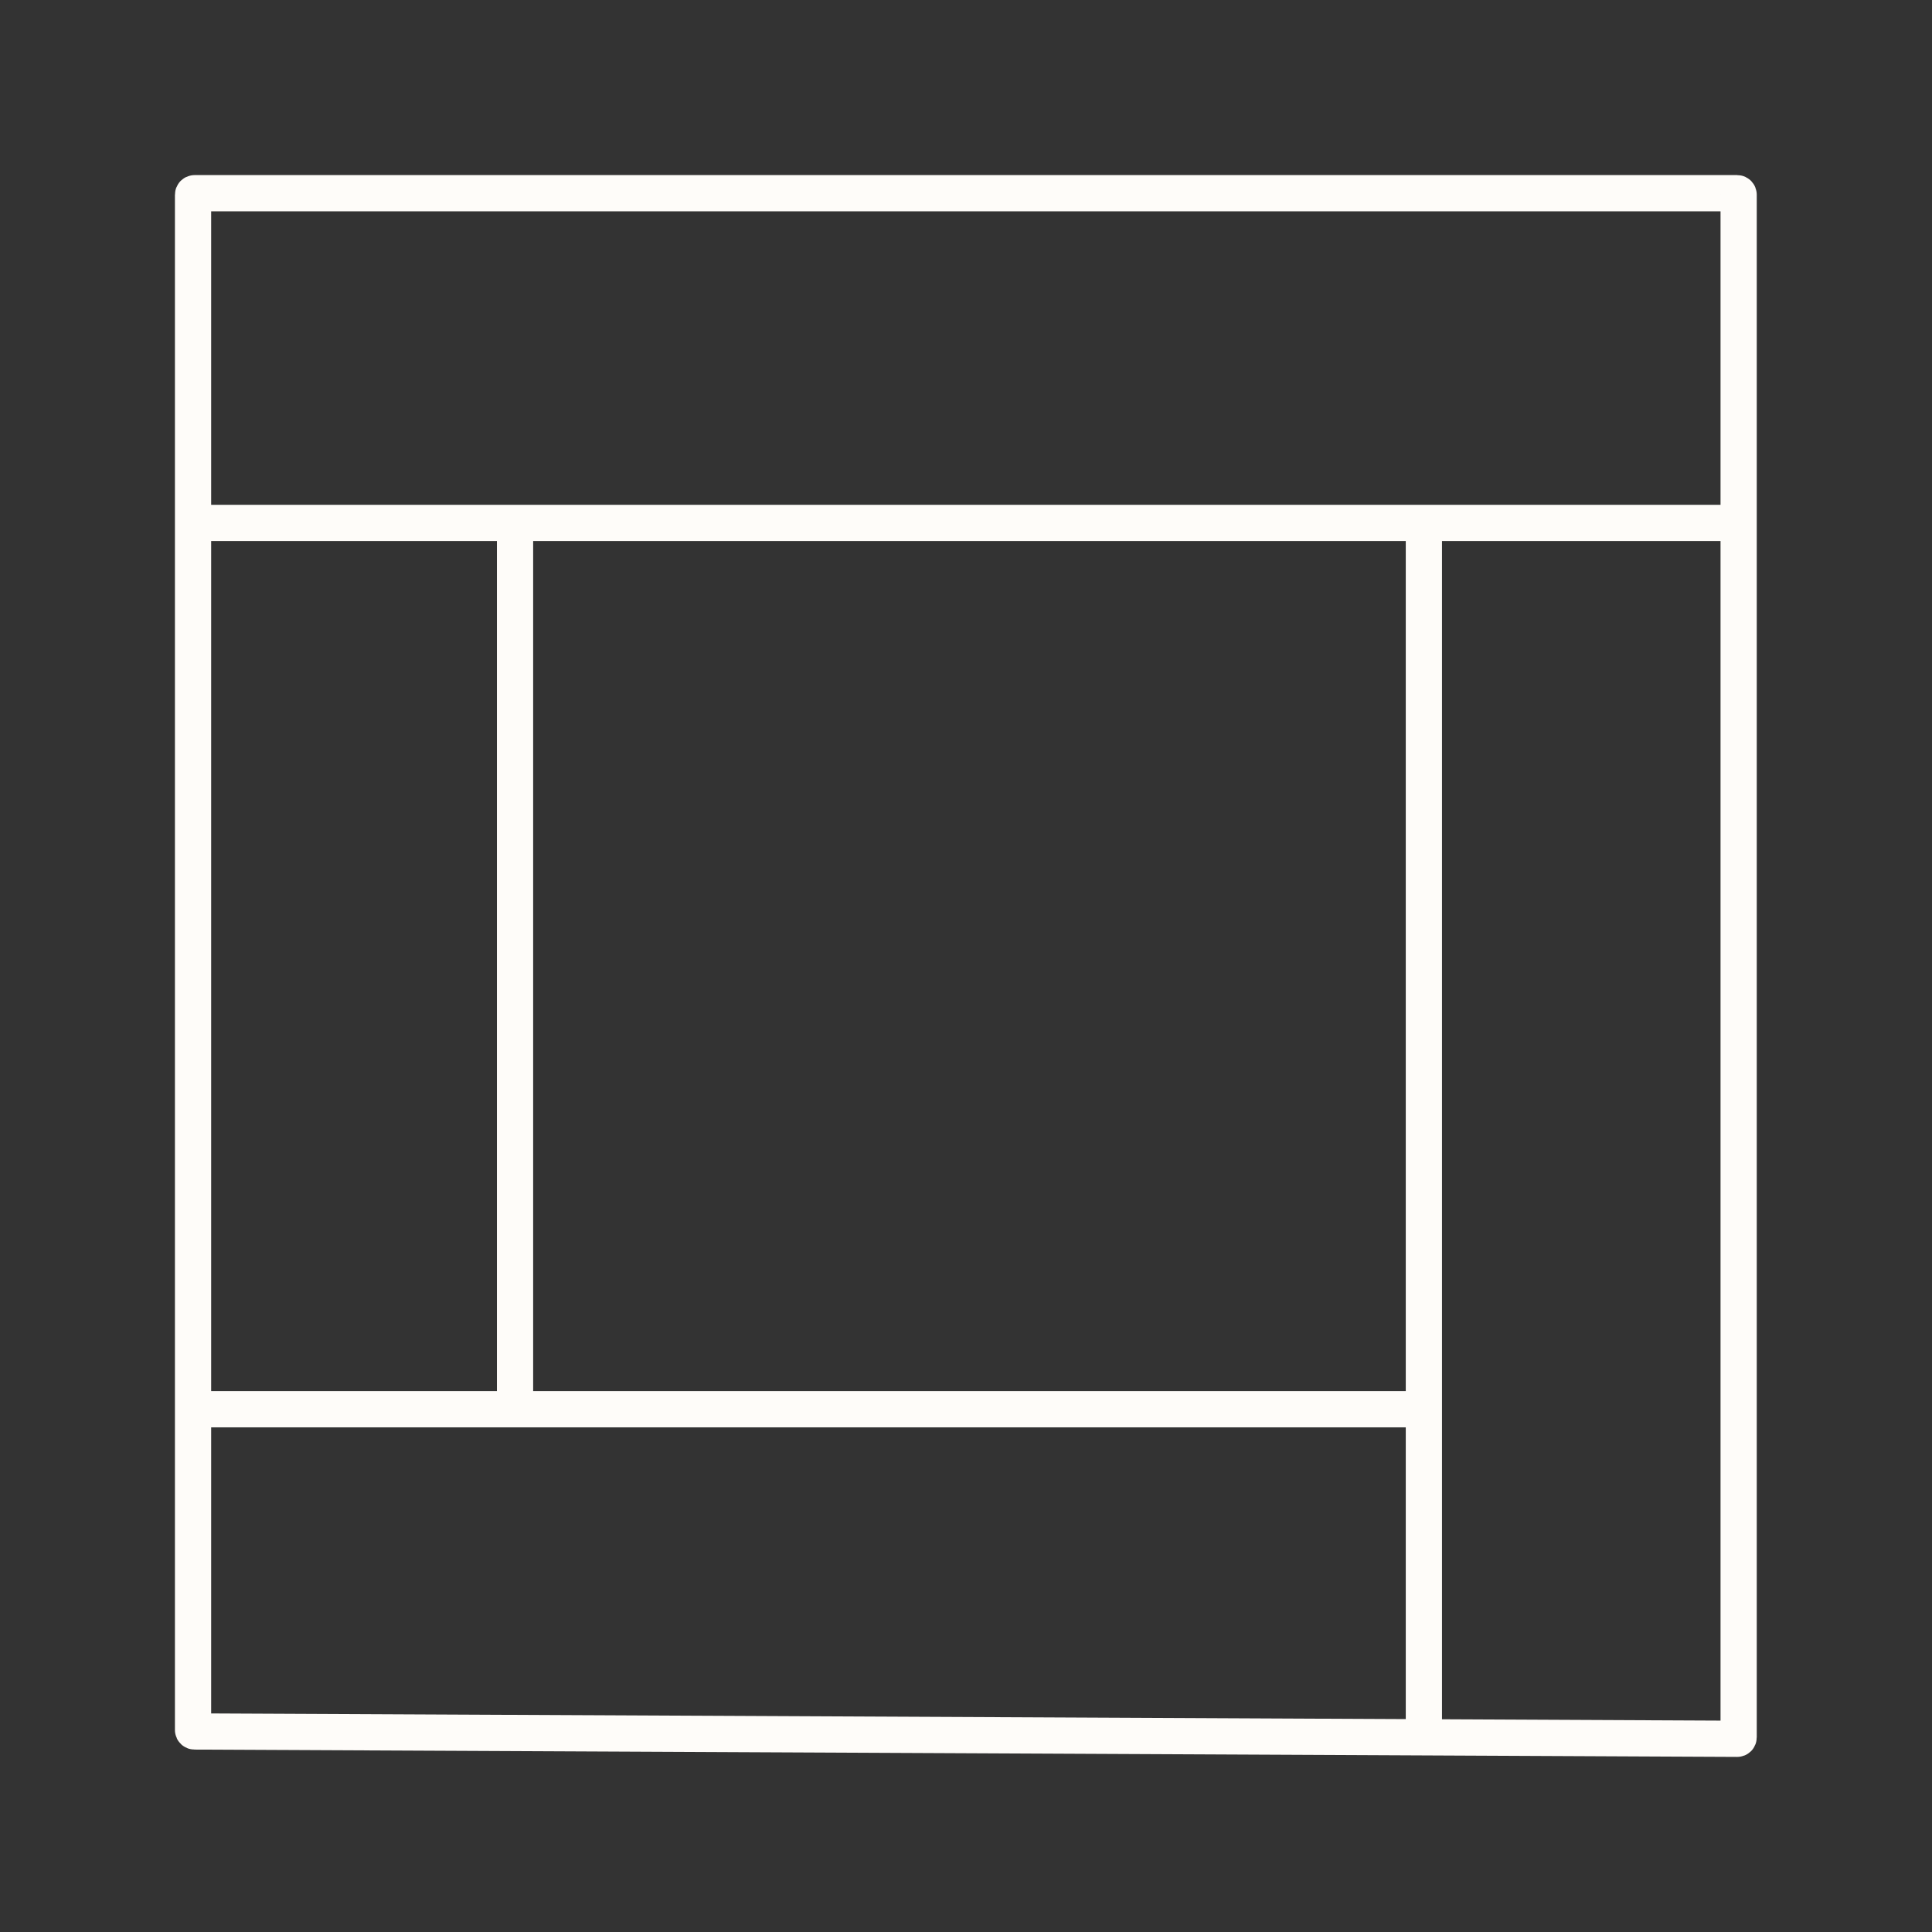 <?xml version="1.0" encoding="UTF-8"?>
<svg xmlns="http://www.w3.org/2000/svg" width="24" height="24" viewBox="0 0 24 24" fill="none">
  <rect x="0" y="0" width="24" height="24" fill="#333333" stroke="none"/>
  <path d="M2.398 17.506V21.491C2.398 21.501 2.407 21.509 2.417 21.509L21.58 21.6C21.59 21.6 21.598 21.592 21.598 21.582V21.418V17.415V7.678V2.419C21.598 2.409 21.59 2.4 21.58 2.4H21.507H4.764H2.417C2.407 2.4 2.398 2.409 2.398 2.419V17.506Z" stroke="#FEFCF9" stroke-width="0.45"></path>
  <path d="M2.398 6.496H21.689" stroke="#FEFCF9" stroke-width="0.45"></path>
  <path d="M17.688 6.496V21.601" stroke="#FEFCF9" stroke-width="0.45"></path>
  <path d="M17.686 17.506H2.398" stroke="#FEFCF9" stroke-width="0.45"></path>
  <path d="M6.398 17.506V6.496" stroke="#FEFCF9" stroke-width="0.45"></path>
</svg>
